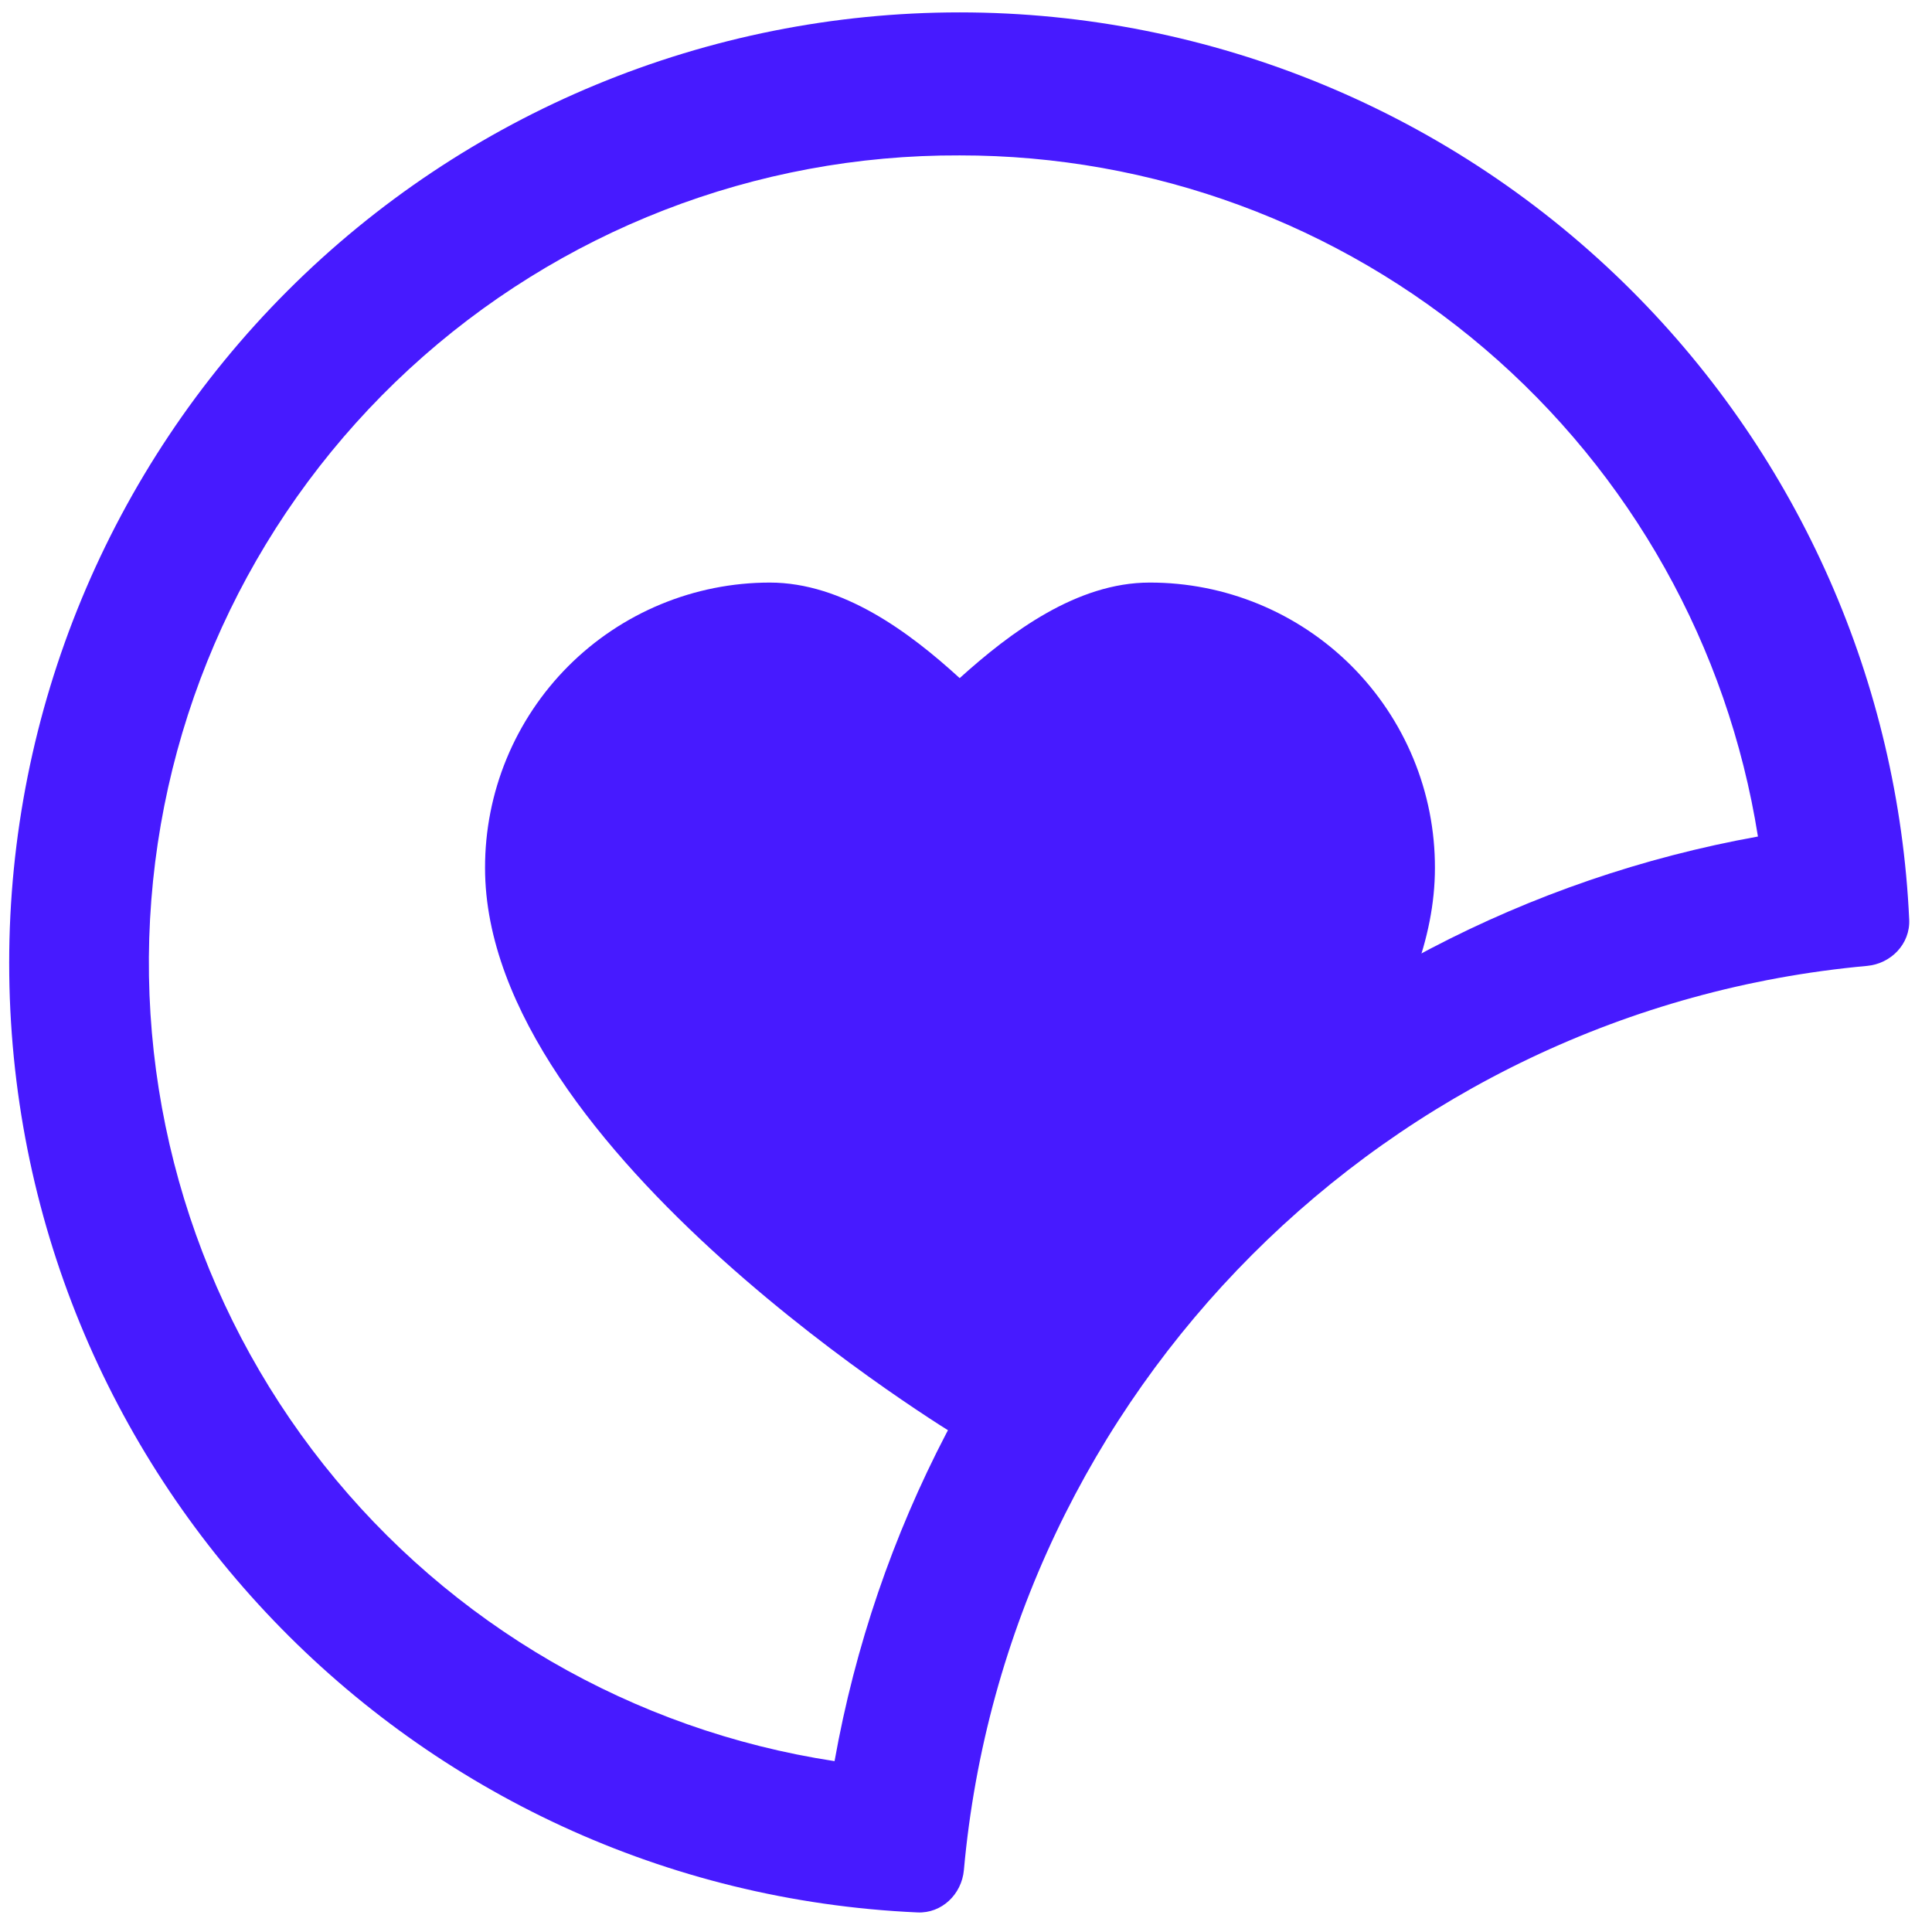 <svg width="85" height="85" viewBox="0 0 85 85" fill="none" xmlns="http://www.w3.org/2000/svg">
<path fill-rule="evenodd" clip-rule="evenodd" d="M42.222 63.245C42.222 63.245 21.34 50.716 21.34 38.187C21.337 36.539 21.658 34.907 22.286 33.384C22.914 31.861 23.837 30.476 25 29.31C26.164 28.144 27.547 27.218 29.069 26.587C30.59 25.956 32.222 25.631 33.87 25.631C37.07 25.631 39.998 27.8 42.222 29.834C44.446 27.827 47.375 25.631 50.575 25.631C52.225 25.627 53.859 25.95 55.384 26.579C56.909 27.209 58.295 28.134 59.462 29.3C60.628 30.467 61.553 31.853 62.183 33.378C62.813 34.903 63.135 36.537 63.131 38.187C63.131 50.716 42.222 63.273 42.222 63.273V63.245Z" fill="#471AFF"/>
<path d="M42.222 6.837C33.253 6.8 24.601 10.157 18.004 16.235C11.408 22.312 7.354 30.66 6.657 39.603C5.96 48.545 8.672 57.421 14.247 64.447C19.823 71.473 27.85 76.13 36.717 77.483C38.522 67.364 43.383 58.041 50.646 50.769C57.909 43.496 67.226 38.622 77.342 36.804C76.018 28.444 71.752 20.832 65.313 15.338C58.875 9.844 50.686 6.83 42.222 6.837ZM0.404 42.363C0.404 31.273 4.81 20.636 12.652 12.793C20.495 4.951 31.132 0.545 42.222 0.545C53.313 0.545 63.95 4.951 71.792 12.793C79.184 20.186 83.523 30.06 83.997 40.458C84.046 41.524 83.201 42.399 82.138 42.496C61.072 44.419 44.305 61.209 42.407 82.276C42.311 83.34 41.434 84.187 40.367 84.139C18.121 83.143 0.404 64.83 0.404 42.363Z" fill="#471AFF"/>
</svg>
